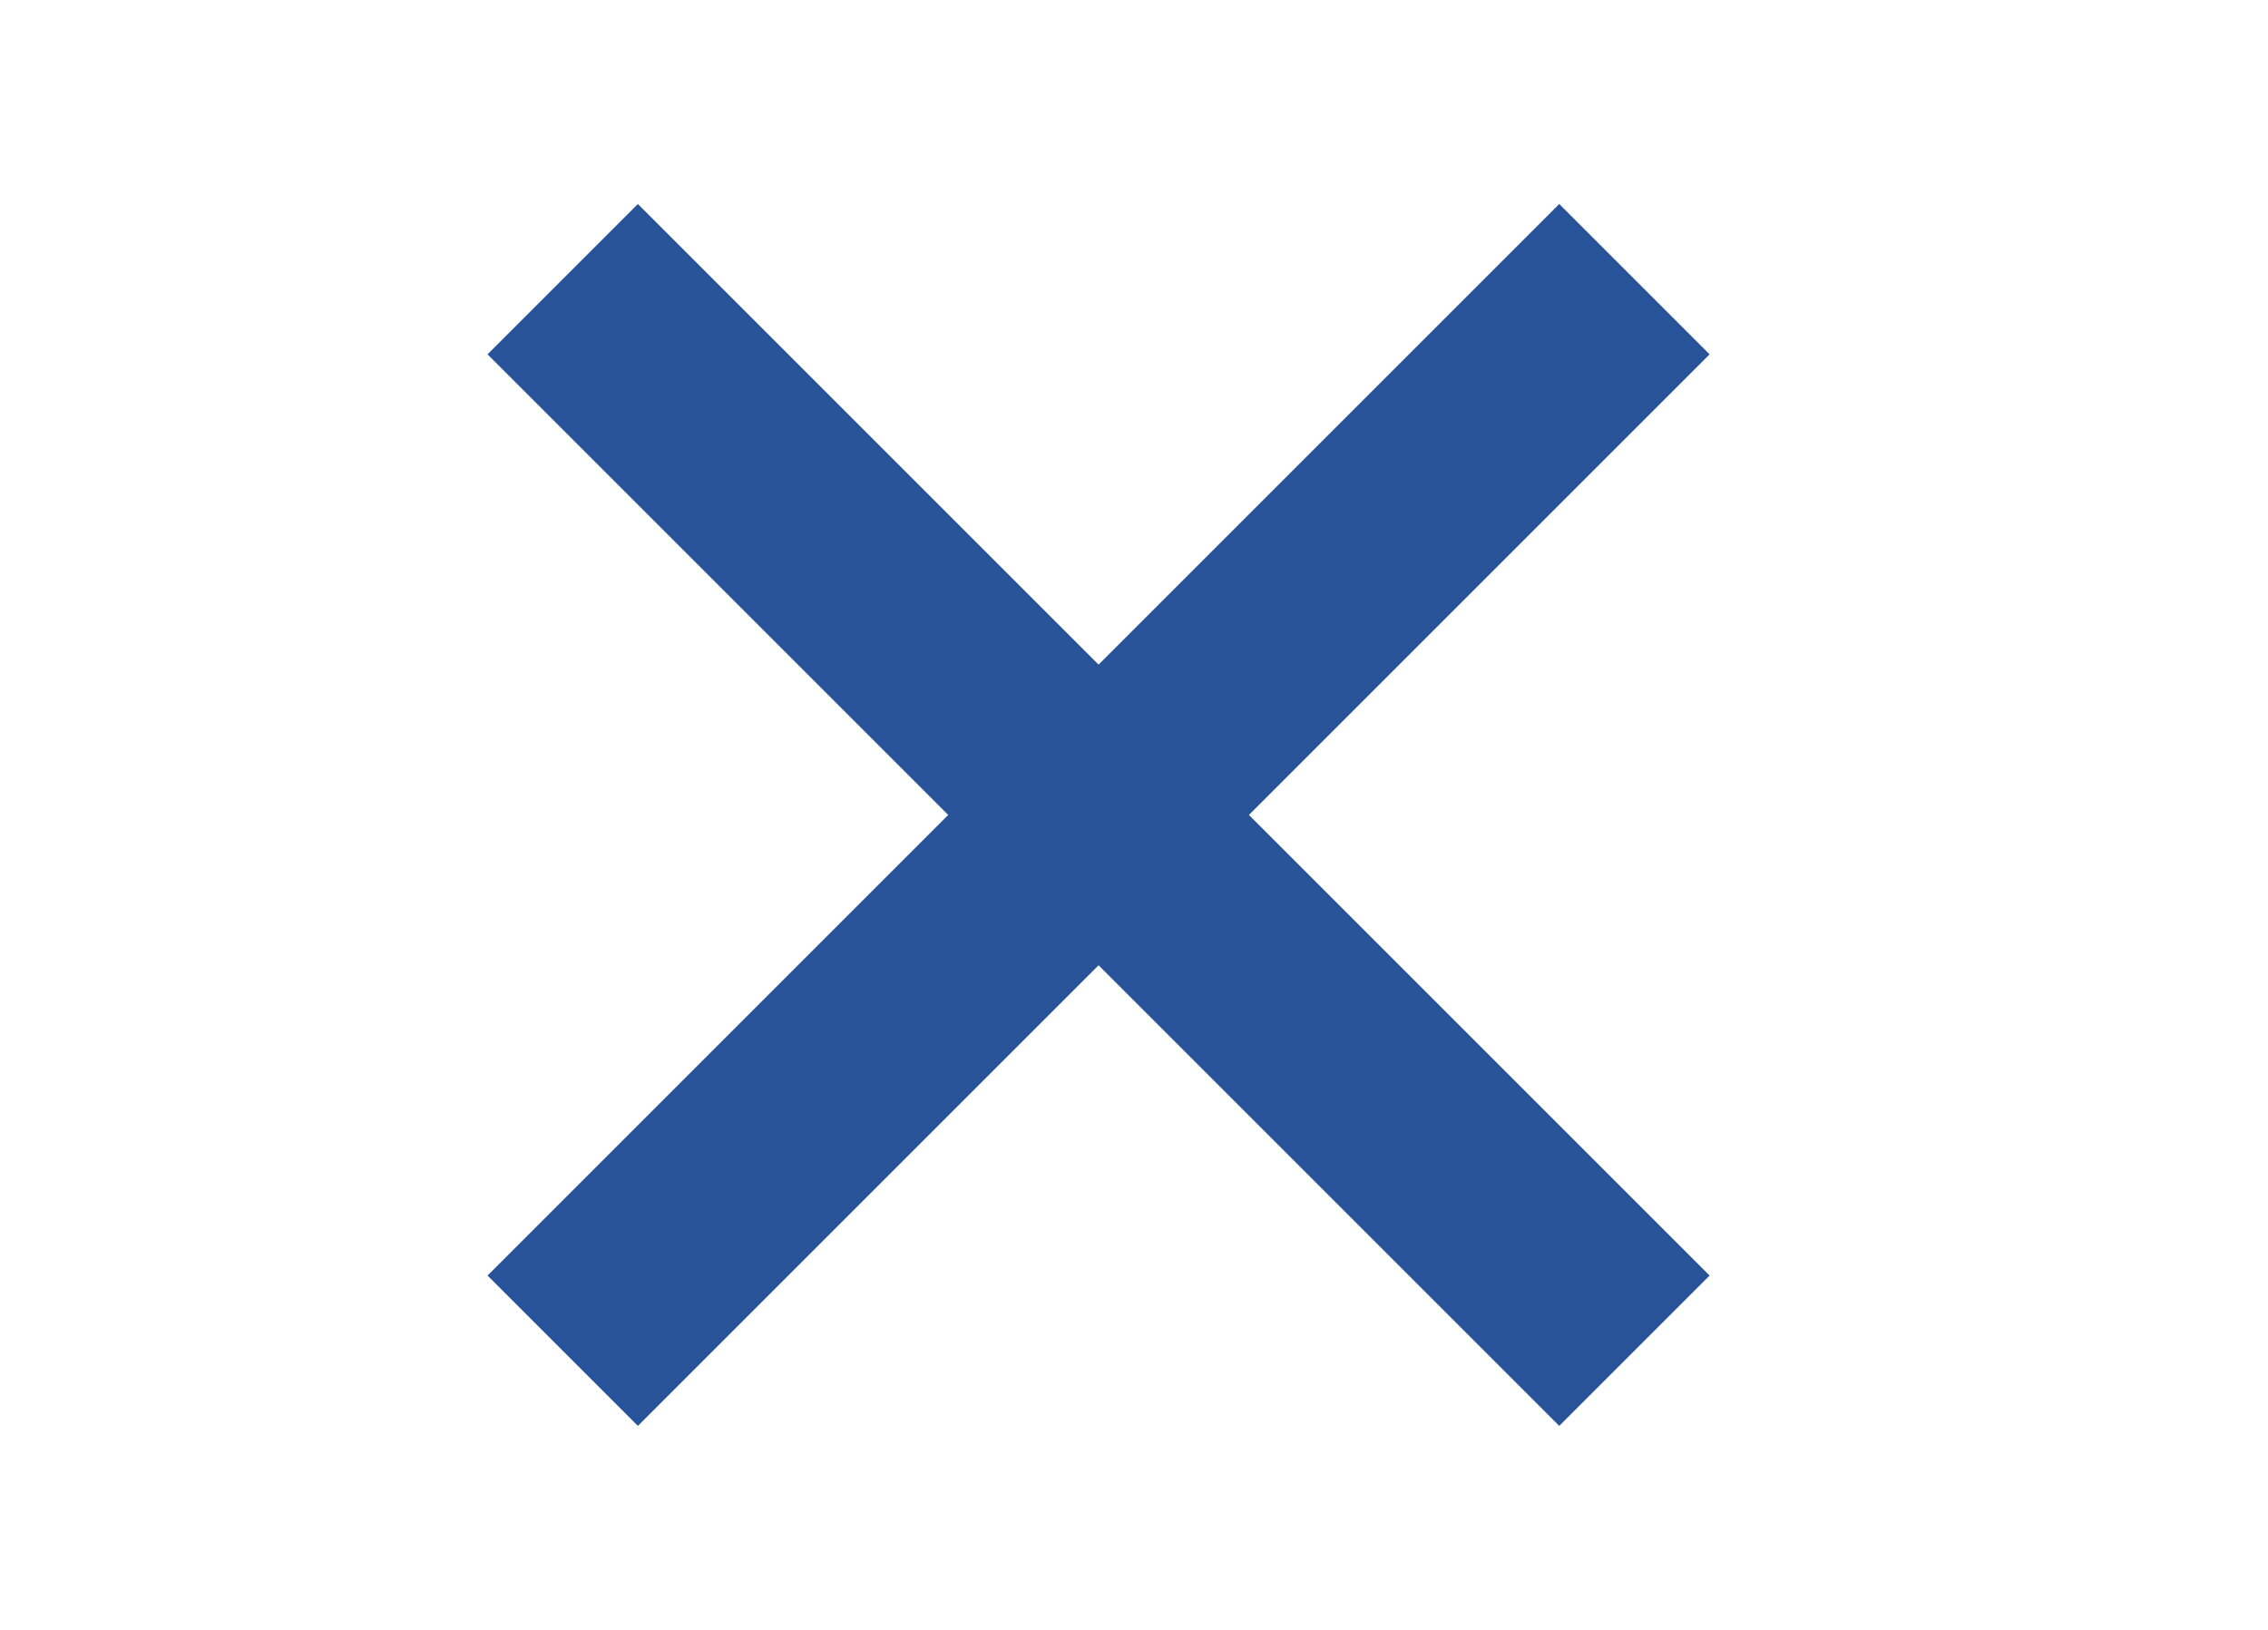 <svg width="32" height="23" viewBox="0 0 32 23" fill="none" xmlns="http://www.w3.org/2000/svg">
<path d="M9 5L22 18" stroke="#295399" stroke-width="3" stroke-linecap="square"/>
<path d="M9 18L22 5" stroke="#295399" stroke-width="3" stroke-linecap="square"/>
</svg>
